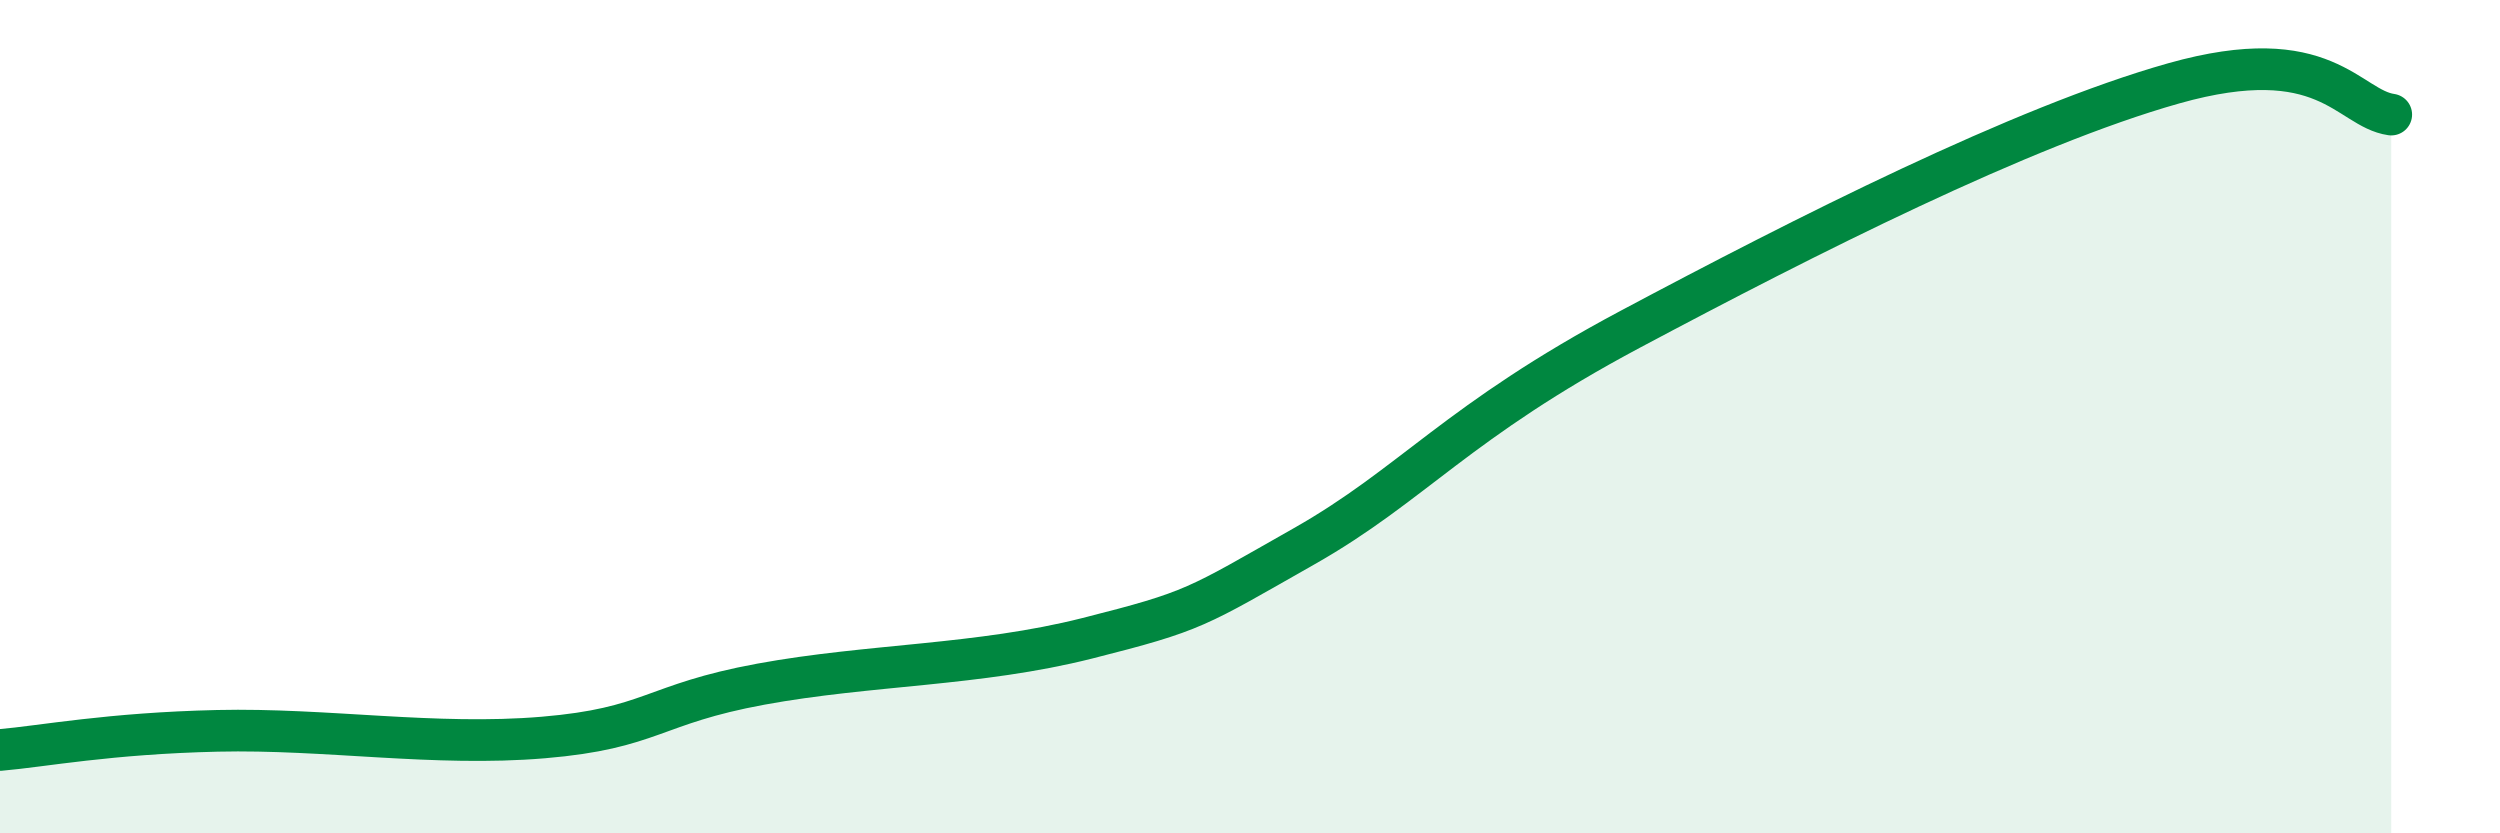 
    <svg width="60" height="20" viewBox="0 0 60 20" xmlns="http://www.w3.org/2000/svg">
      <path
        d="M 0,18 C 1.04,17.91 2.61,17.6 5.22,17.54 C 7.83,17.48 10.43,17.92 13.04,17.7 C 15.65,17.48 15.65,16.9 18.26,16.42 C 20.87,15.94 23.48,15.98 26.09,15.32 C 28.7,14.66 28.69,14.59 31.3,13.11 C 33.91,11.63 34.96,10.12 39.13,7.9 C 43.3,5.68 48.52,3.03 52.17,2 C 55.82,0.97 56.35,2.6 57.39,2.75L57.39 20L0 20Z"
        fill="#008740"
        opacity="0.1"
        stroke-linecap="round"
        stroke-linejoin="round"
      />
      <path
        d="M 0,18 C 1.04,17.91 2.61,17.6 5.22,17.54 C 7.83,17.48 10.43,17.92 13.04,17.7 C 15.65,17.48 15.65,16.9 18.26,16.42 C 20.87,15.94 23.48,15.98 26.09,15.32 C 28.7,14.66 28.69,14.59 31.3,13.11 C 33.91,11.63 34.96,10.12 39.13,7.9 C 43.3,5.68 48.52,3.03 52.17,2 C 55.82,0.97 56.35,2.6 57.39,2.75"
        stroke="#008740"
        stroke-width="1"
        fill="none"
        stroke-linecap="round"
        stroke-linejoin="round"
      />
    </svg>
  